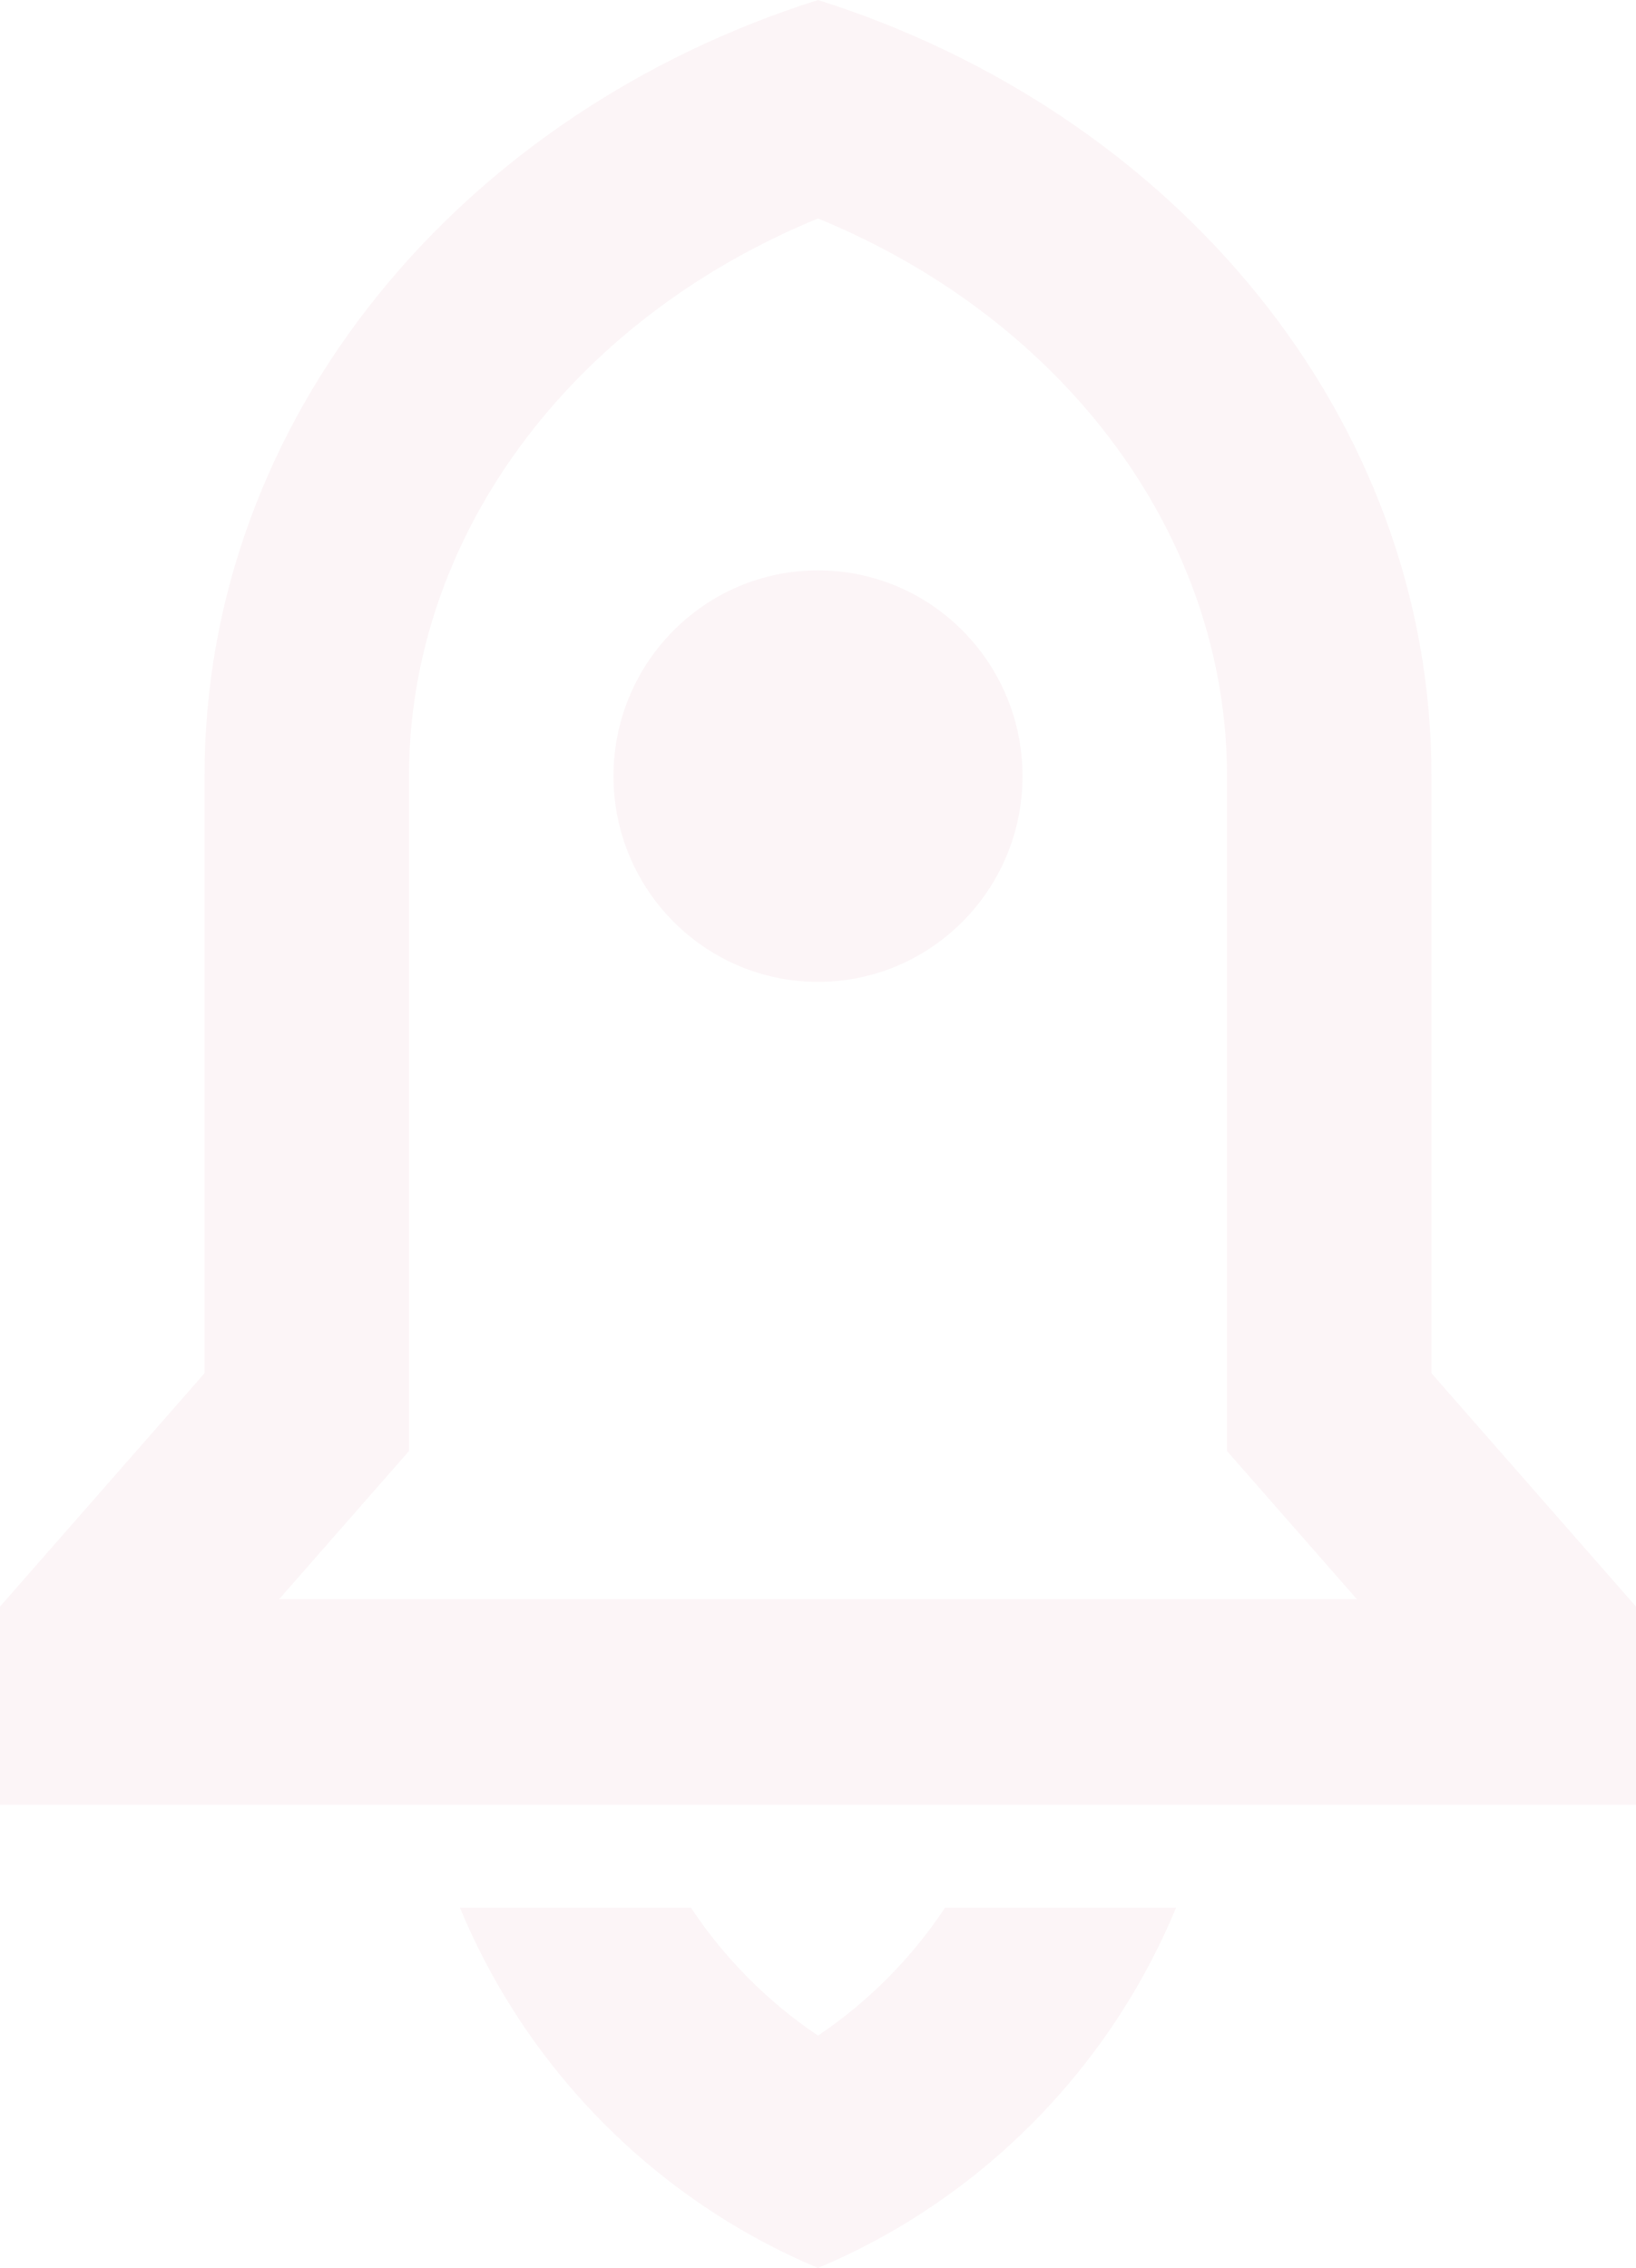 <svg width="88" height="122" viewBox="0 0 88 122" fill="none" xmlns="http://www.w3.org/2000/svg">
<path d="M63.26 102.622C59.638 111.361 52.687 118.355 44 122C35.313 118.355 28.362 111.361 24.74 102.622H37.166C38.961 105.326 41.278 107.67 44 109.502C46.722 107.67 49.039 105.326 50.834 102.622H63.26ZM77 73.873L88 86.424V97.088H0V86.424L11 73.873V41.751C11 22.476 24.774 6.077 44 0C63.226 6.077 77 22.476 77 41.751V73.873ZM72.981 86.021L66 78.055V41.751C66 28.924 57.361 17.234 44 11.753C30.639 17.234 22 28.924 22 41.751V78.055L15.019 86.021H72.981ZM44 52.818C37.925 52.818 33 47.863 33 41.751C33 35.638 37.925 30.683 44 30.683C50.075 30.683 55 35.638 55 41.751C55 47.863 50.075 52.818 44 52.818Z" fill="#C23052" fill-opacity="0.05"/>
</svg>
